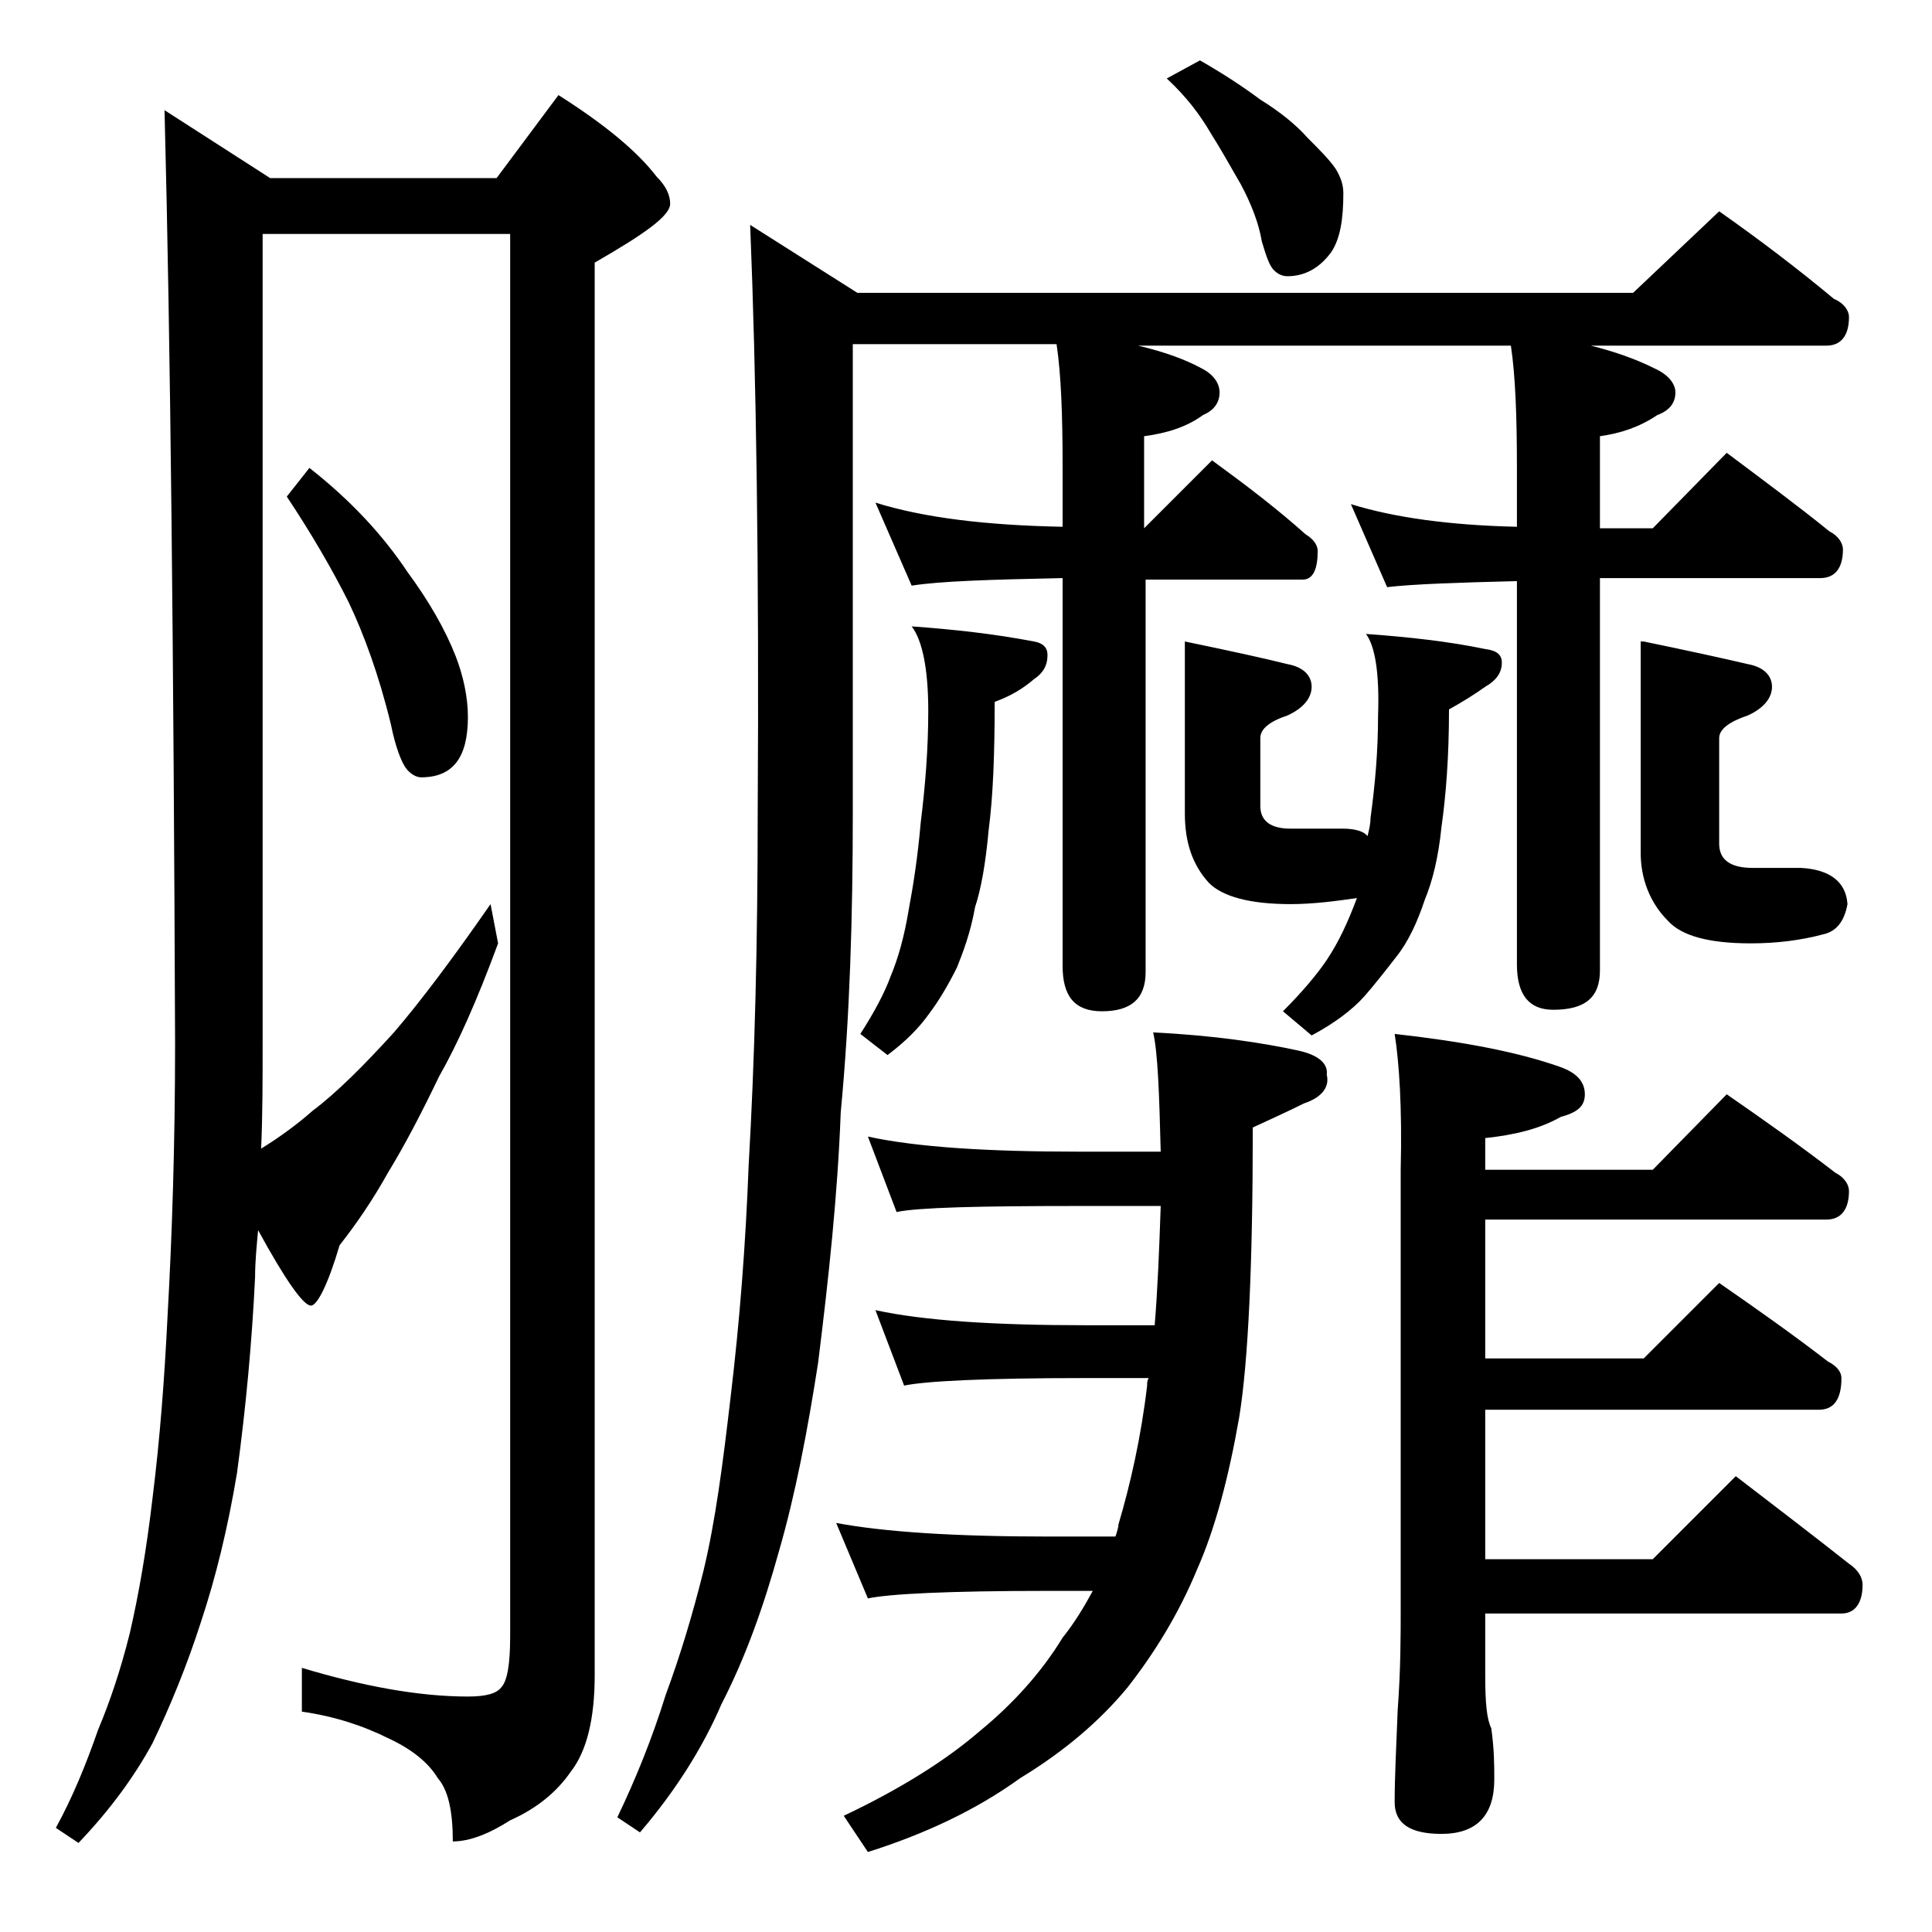 <?xml version="1.0" encoding="utf-8"?>
<!-- Generator: Adobe Illustrator 18.0.0, SVG Export Plug-In . SVG Version: 6.00 Build 0)  -->
<!DOCTYPE svg PUBLIC "-//W3C//DTD SVG 1.1//EN" "http://www.w3.org/Graphics/SVG/1.1/DTD/svg11.dtd">
<svg version="1.1" id="Layer_1" xmlns="http://www.w3.org/2000/svg" xmlns:xlink="http://www.w3.org/1999/xlink" x="0px" y="0px"
	 viewBox="0 0 128 128" enable-background="new 0 0 128 128" xml:space="preserve">
<path d="M10.9,7.3l7,4.5h15L37,6.3c3,1.9,5.2,3.7,6.5,5.4c0.6,0.6,0.9,1.2,0.9,1.8c0,0.8-1.7,2-5,3.9V111c0,2.8-0.5,5-1.6,6.4
	c-0.9,1.3-2.2,2.4-4,3.2c-1.4,0.9-2.7,1.4-3.8,1.4c0-2-0.3-3.4-1-4.2c-0.6-1-1.7-1.9-3.2-2.6c-1.8-0.9-3.7-1.5-5.8-1.8v-2.9
	c4,1.2,7.7,1.9,11,1.9c1.2,0,1.9-0.2,2.2-0.6c0.4-0.4,0.6-1.5,0.6-3.4V15.5H17.4V69c0,2.5,0,4.9-0.1,7.1c1.3-0.8,2.5-1.7,3.4-2.5
	c1.6-1.2,3.4-3,5.4-5.2c1.8-2.1,3.9-4.9,6.4-8.5l0.5,2.6c-1.4,3.8-2.7,6.7-3.9,8.8c-1.2,2.5-2.3,4.6-3.4,6.4c-1,1.8-2.1,3.4-3.2,4.8
	c-0.8,2.7-1.5,4-1.9,4c-0.5,0-1.7-1.7-3.5-5c-0.1,1.1-0.2,2.1-0.2,3.1c-0.2,4.2-0.6,8.6-1.2,13c-0.6,3.6-1.4,6.9-2.4,9.9
	c-0.9,2.8-2,5.5-3.2,8c-1.2,2.2-2.8,4.4-4.9,6.6l-1.5-1c1.1-2,2-4.2,2.8-6.5c0.8-1.9,1.5-4,2.1-6.4c0.6-2.6,1.1-5.5,1.5-8.9
	c0.5-4,0.8-8,1-12.1c0.3-5.3,0.5-11.4,0.5-18.1C11.5,43.3,11.3,22.7,10.9,7.3z M20.5,31c2.8,2.2,4.9,4.5,6.5,6.9
	c1.4,1.9,2.5,3.8,3.2,5.6c0.5,1.3,0.8,2.7,0.8,4c0,2.7-1,4-3.1,4c-0.3,0-0.7-0.2-1-0.6c-0.3-0.4-0.7-1.4-1-2.9
	c-0.8-3.3-1.8-6-2.8-8.1c-1.1-2.2-2.5-4.6-4.1-7L20.5,31z M113.9,14c2.7,1.9,5.2,3.8,7.6,5.8c0.7,0.3,1,0.8,1,1.2
	c0,1.2-0.5,1.9-1.5,1.9h-15.6c1.6,0.4,3,0.9,4.2,1.5c0.9,0.4,1.4,1,1.4,1.6c0,0.7-0.4,1.2-1.2,1.5c-1.2,0.8-2.4,1.2-3.8,1.4V35h3.5
	l4.9-5c2.4,1.8,4.7,3.5,6.8,5.2c0.6,0.3,0.9,0.8,0.9,1.2c0,1.2-0.5,1.9-1.5,1.9H106v26c0,1.8-1,2.6-3.1,2.6c-1.6,0-2.4-1-2.4-3V38.5
	c-4,0.1-6.9,0.2-8.6,0.4l-2.4-5.5c2.9,0.9,6.6,1.4,11,1.5V31c0-3.4-0.1-6.1-0.4-8.1H75.4c1.7,0.4,3.1,0.9,4.2,1.5
	c0.8,0.4,1.2,1,1.2,1.6c0,0.7-0.4,1.2-1.1,1.5c-1.1,0.8-2.4,1.2-3.9,1.4V35l4.5-4.5c2.2,1.6,4.3,3.2,6.2,4.9
	c0.5,0.3,0.8,0.7,0.8,1.1c0,1.2-0.3,1.9-1,1.9H75.9v26c0,1.8-1,2.6-2.9,2.6c-1.8,0-2.6-1-2.6-3V38.3c-4.8,0.1-8.1,0.2-10,0.5
	L58,33.3c3.2,1,7.3,1.5,12.4,1.6v-4c0-3.4-0.1-6.1-0.4-8.1H56.5v31c0,7-0.2,13.6-0.8,19.9c-0.2,5.4-0.8,11-1.5,16.6
	c-0.7,4.5-1.5,8.7-2.6,12.5c-1,3.6-2.2,7-3.8,10.1c-1.2,2.8-3,5.7-5.4,8.5l-1.5-1c1.2-2.5,2.3-5.2,3.2-8.1c1-2.7,1.8-5.4,2.5-8.2
	c0.8-3.3,1.3-7.2,1.8-11.5c0.6-5,1-10.1,1.2-15.4c0.4-6.9,0.6-14.7,0.6-23.4c0.1-16.2-0.1-29.1-0.5-38.9l7.1,4.5h51.4L113.9,14z
	 M57.5,75.3c3.2,0.7,7.9,1,13.9,1h5.5c-0.1-4-0.2-6.6-0.5-7.9c4.1,0.2,7.3,0.7,9.6,1.2c1.4,0.3,2,0.9,1.9,1.6
	c0.2,0.8-0.3,1.5-1.5,1.9c-1,0.5-2.1,1-3.4,1.6c0,9.1-0.3,15.5-0.9,19.2c-0.7,4-1.6,7.4-2.8,10.1c-1.2,2.9-2.8,5.5-4.6,7.8
	c-1.9,2.3-4.3,4.3-7.1,6c-2.9,2.1-6.3,3.7-10.1,4.9l-1.6-2.4c3.8-1.8,6.8-3.7,9-5.6c2.2-1.8,4.1-3.9,5.5-6.2c0.8-1,1.4-2,2-3.1h-3
	c-6.6,0-10.5,0.2-11.9,0.5l-2.1-5c3.2,0.6,7.9,0.9,14,0.9h4.5c0.1-0.3,0.2-0.6,0.2-0.8c0.8-2.7,1.5-5.8,1.9-9.2c0-0.2,0-0.3,0.1-0.5
	h-4.2c-6.6,0-10.6,0.2-12,0.5l-1.9-5c3.2,0.7,7.9,1,13.9,1h4.6c0.2-2.4,0.3-5,0.4-7.9h-5.5c-6.6,0-10.6,0.1-12,0.4L57.5,75.3z
	 M60.4,41.5c2.8,0.2,5.5,0.5,8.1,1c0.6,0.1,0.9,0.4,0.9,0.9c0,0.7-0.3,1.2-0.9,1.6c-0.7,0.6-1.5,1.1-2.6,1.5c0,3.4-0.1,6.2-0.4,8.5
	c-0.2,2.2-0.5,3.9-0.9,5.1c-0.3,1.7-0.8,3-1.2,4c-0.6,1.2-1.2,2.2-1.8,3c-0.7,1-1.6,1.9-2.8,2.8L57,68.5c0.9-1.4,1.6-2.7,2-3.8
	c0.5-1.2,0.9-2.6,1.2-4.4c0.3-1.6,0.6-3.5,0.8-5.8c0.3-2.4,0.5-4.9,0.5-7.4C61.5,44.3,61.1,42.4,60.4,41.5z M79.5,4
	c1.4,0.8,2.8,1.7,4,2.6c1.3,0.8,2.4,1.7,3.1,2.5c0.8,0.8,1.5,1.5,1.9,2.1c0.3,0.5,0.5,1,0.5,1.6c0,1.7-0.2,3-0.8,3.9
	c-0.8,1.1-1.8,1.6-2.9,1.6c-0.3,0-0.6-0.1-0.9-0.4s-0.5-0.9-0.8-1.9c-0.2-1.2-0.7-2.5-1.4-3.8c-0.7-1.2-1.3-2.3-2-3.4
	c-0.7-1.2-1.6-2.4-2.9-3.6L79.5,4z M90.5,42c2.8,0.2,5.5,0.5,7.9,1c0.8,0.1,1.1,0.4,1.1,0.9c0,0.7-0.4,1.2-1.1,1.6
	C97.7,46,96.9,46.5,96,47c0,3.1-0.2,5.7-0.5,7.8c-0.2,2-0.6,3.6-1.1,4.8c-0.5,1.5-1.1,2.8-1.9,3.8c-0.7,0.9-1.4,1.8-2.1,2.6
	c-0.8,0.9-2,1.8-3.5,2.6L85,67c1.3-1.3,2.3-2.5,2.9-3.4c0.8-1.2,1.4-2.5,2-4.1c-1.4,0.2-2.9,0.4-4.4,0.4c-2.7,0-4.5-0.5-5.4-1.4
	c-1.1-1.2-1.6-2.7-1.6-4.6V42.5c2.9,0.6,5.2,1.1,6.8,1.5c1.1,0.2,1.6,0.8,1.6,1.5s-0.5,1.4-1.6,1.9c-1.2,0.4-1.8,0.9-1.8,1.5v4.5
	c0,1,0.7,1.5,2,1.5H89c0.8,0,1.4,0.2,1.6,0.5c0.1-0.4,0.2-0.8,0.2-1.2c0.3-2.2,0.5-4.4,0.5-6.8C91.4,44.6,91.1,42.8,90.5,42z
	 M92.4,68.5c4.5,0.5,8.2,1.2,11,2.2c1.1,0.4,1.6,1,1.6,1.8s-0.5,1.2-1.6,1.5c-1.4,0.8-3.1,1.2-5,1.4v2.1h11.1l4.9-5
	c2.6,1.8,5,3.5,7.2,5.2c0.6,0.3,0.9,0.8,0.9,1.2c0,1.2-0.5,1.9-1.5,1.9H98.4V90h10.5l5-5c2.6,1.8,5,3.5,7.2,5.2
	c0.6,0.3,0.9,0.7,0.9,1.1c0,1.4-0.5,2.1-1.5,2.1H98.4v9.9h11.1l5.5-5.5c2.6,2,5.1,3.9,7.5,5.8c0.6,0.4,0.9,0.9,0.9,1.4
	c0,1.2-0.5,1.9-1.4,1.9H98.4v4.1c0,1.8,0.1,2.9,0.4,3.5c0.2,1.4,0.2,2.5,0.2,3.4c0,2.4-1.2,3.6-3.5,3.6c-2.1,0-3.1-0.7-3.1-2.1
	c0-1.6,0.1-3.6,0.2-6.1c0.2-2.7,0.2-4.9,0.2-6.8v-29C92.9,73.4,92.7,70.4,92.4,68.5z M108.9,42.5c2.9,0.6,5.2,1.1,6.9,1.5
	c1.1,0.2,1.6,0.8,1.6,1.5s-0.5,1.4-1.6,1.9c-1.2,0.4-1.9,0.9-1.9,1.5v7c0,1.1,0.8,1.6,2.2,1.6h3.2c1.9,0.1,3,0.9,3.1,2.4
	c-0.2,1.1-0.7,1.8-1.6,2c-1.5,0.4-3.1,0.6-4.8,0.6c-2.8,0-4.6-0.5-5.5-1.5c-1.2-1.2-1.8-2.8-1.8-4.5V42.5z"/>
</svg>
